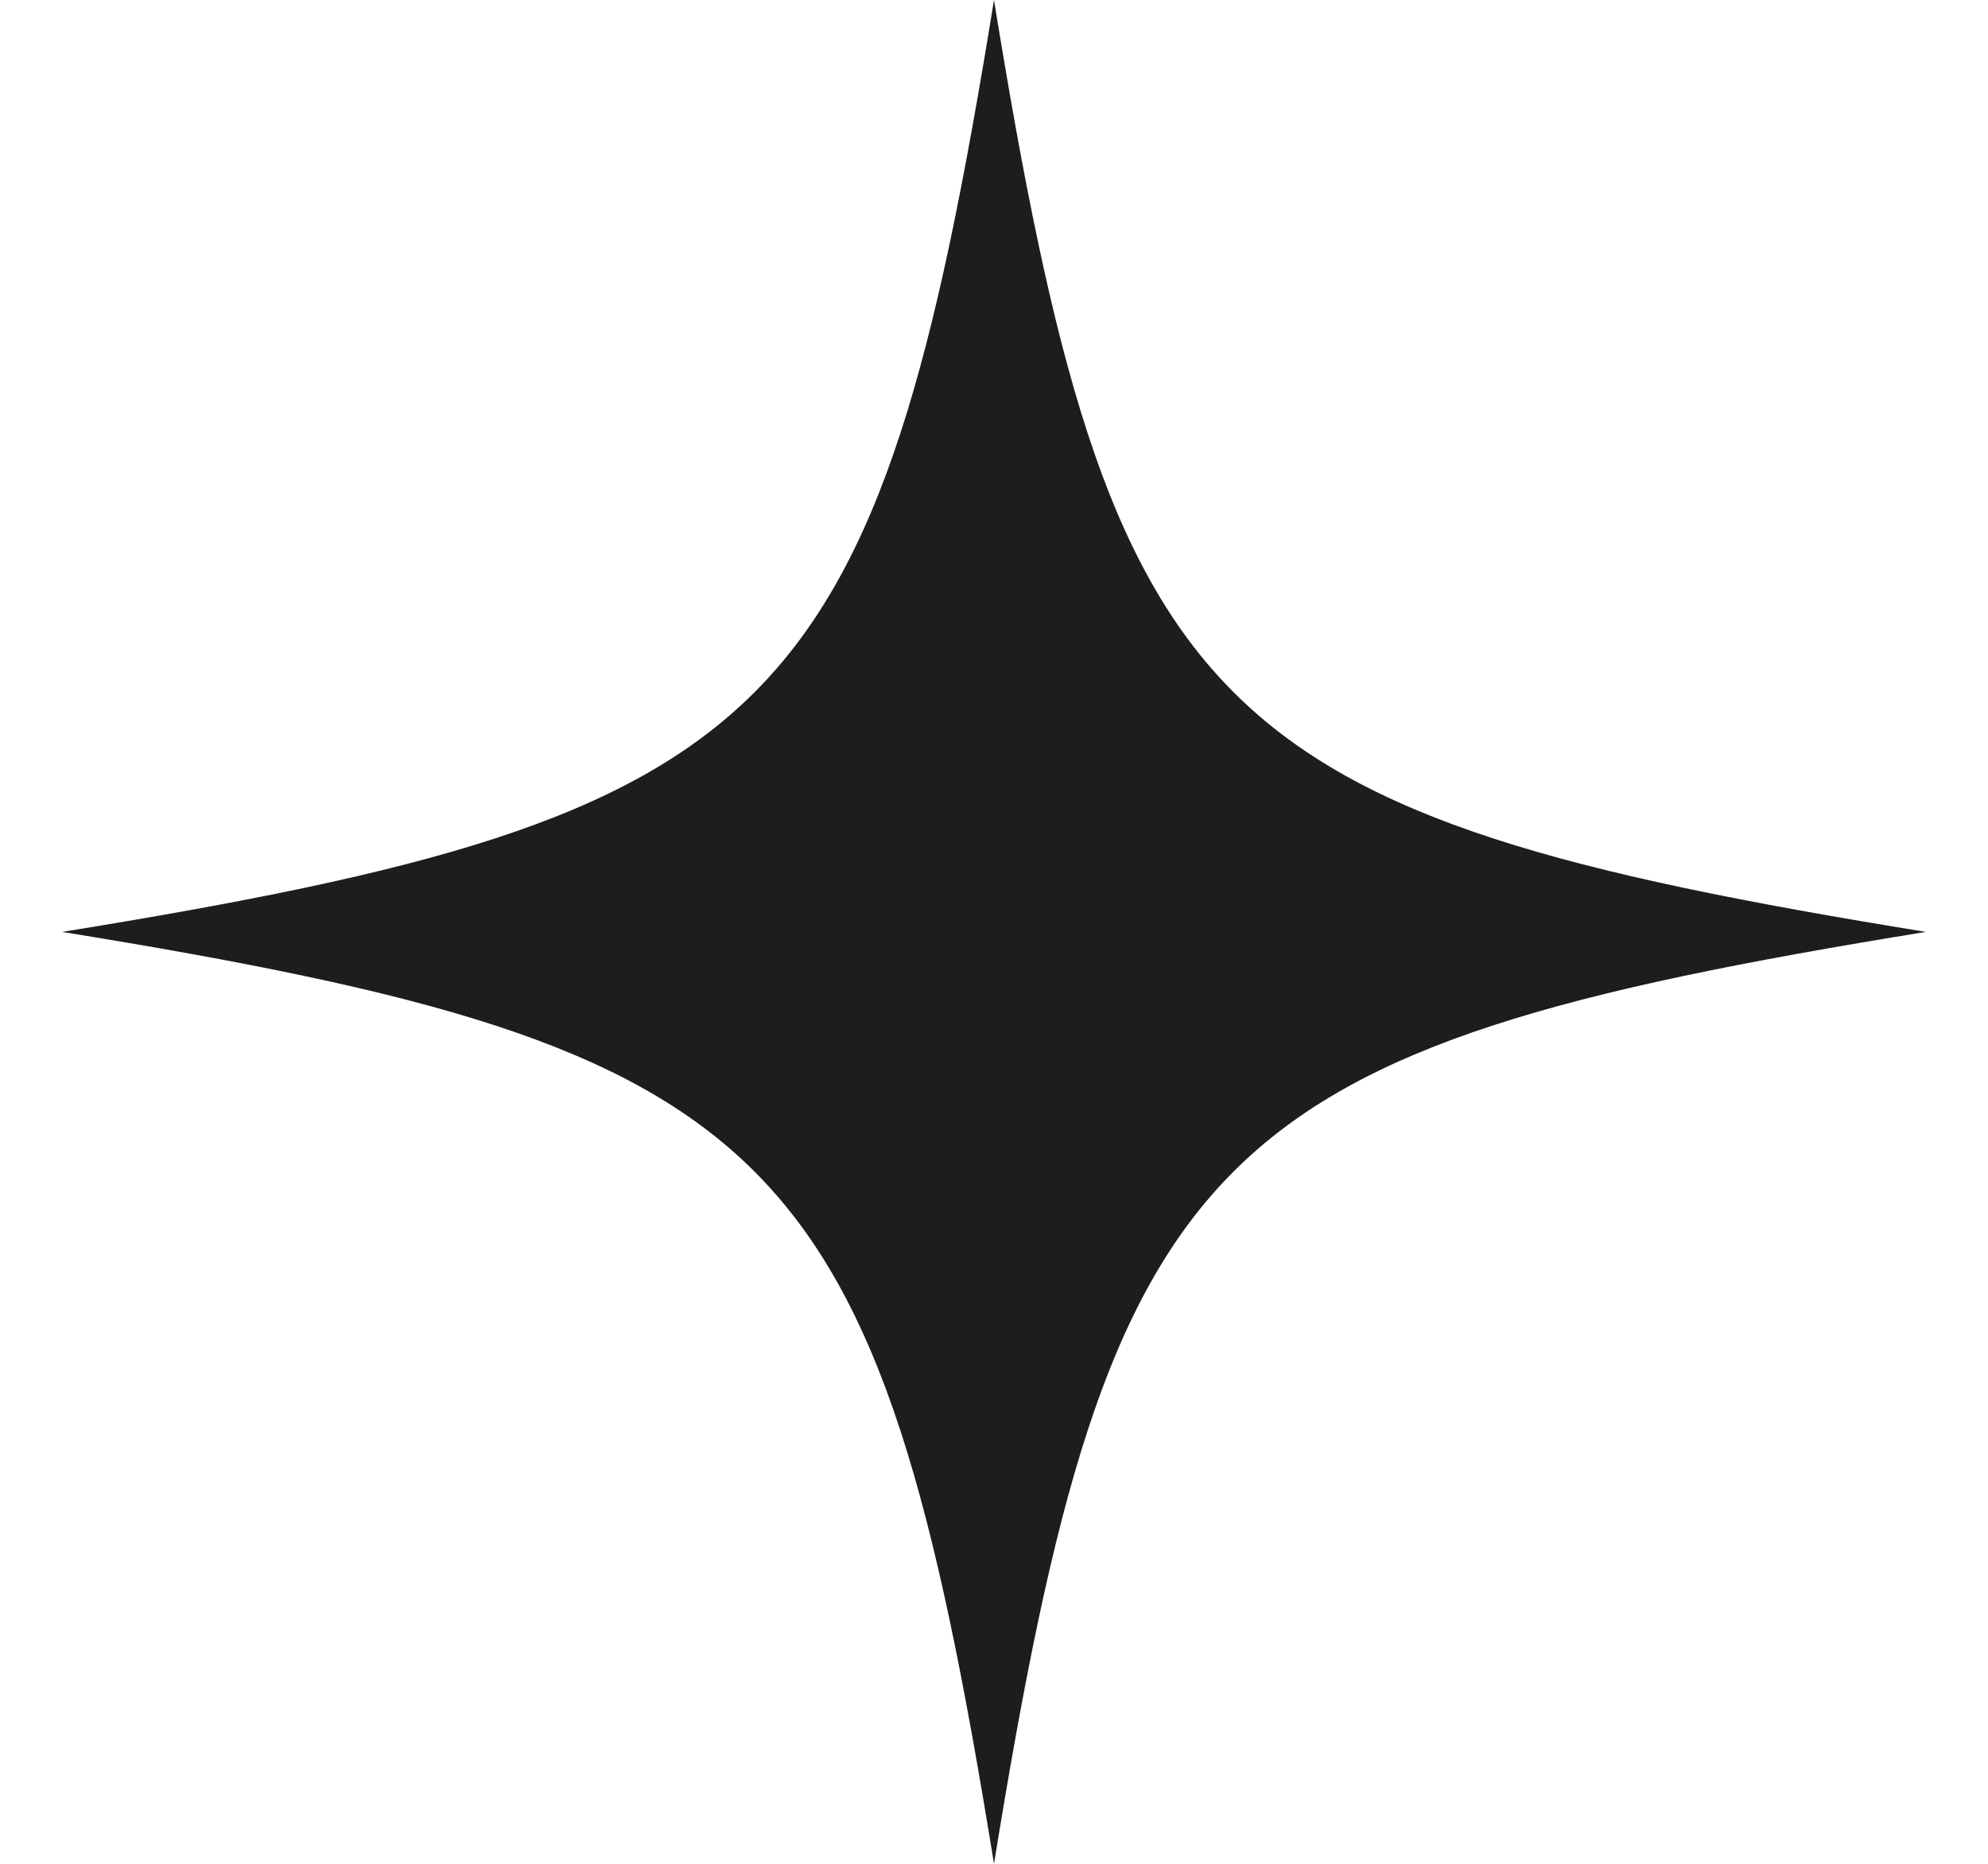 <svg xmlns="http://www.w3.org/2000/svg" width="16" height="15" viewBox="0 0 16 15" fill="none"><path d="M15.5 7.5C9.703 6.56 8.94 5.797 8 0C7.06 5.798 6.298 6.561 0.5 7.5C6.298 8.44 7.06 9.202 8 15C8.94 9.202 9.703 8.44 15.5 7.5Z" fill="#1D1D1F"></path></svg>